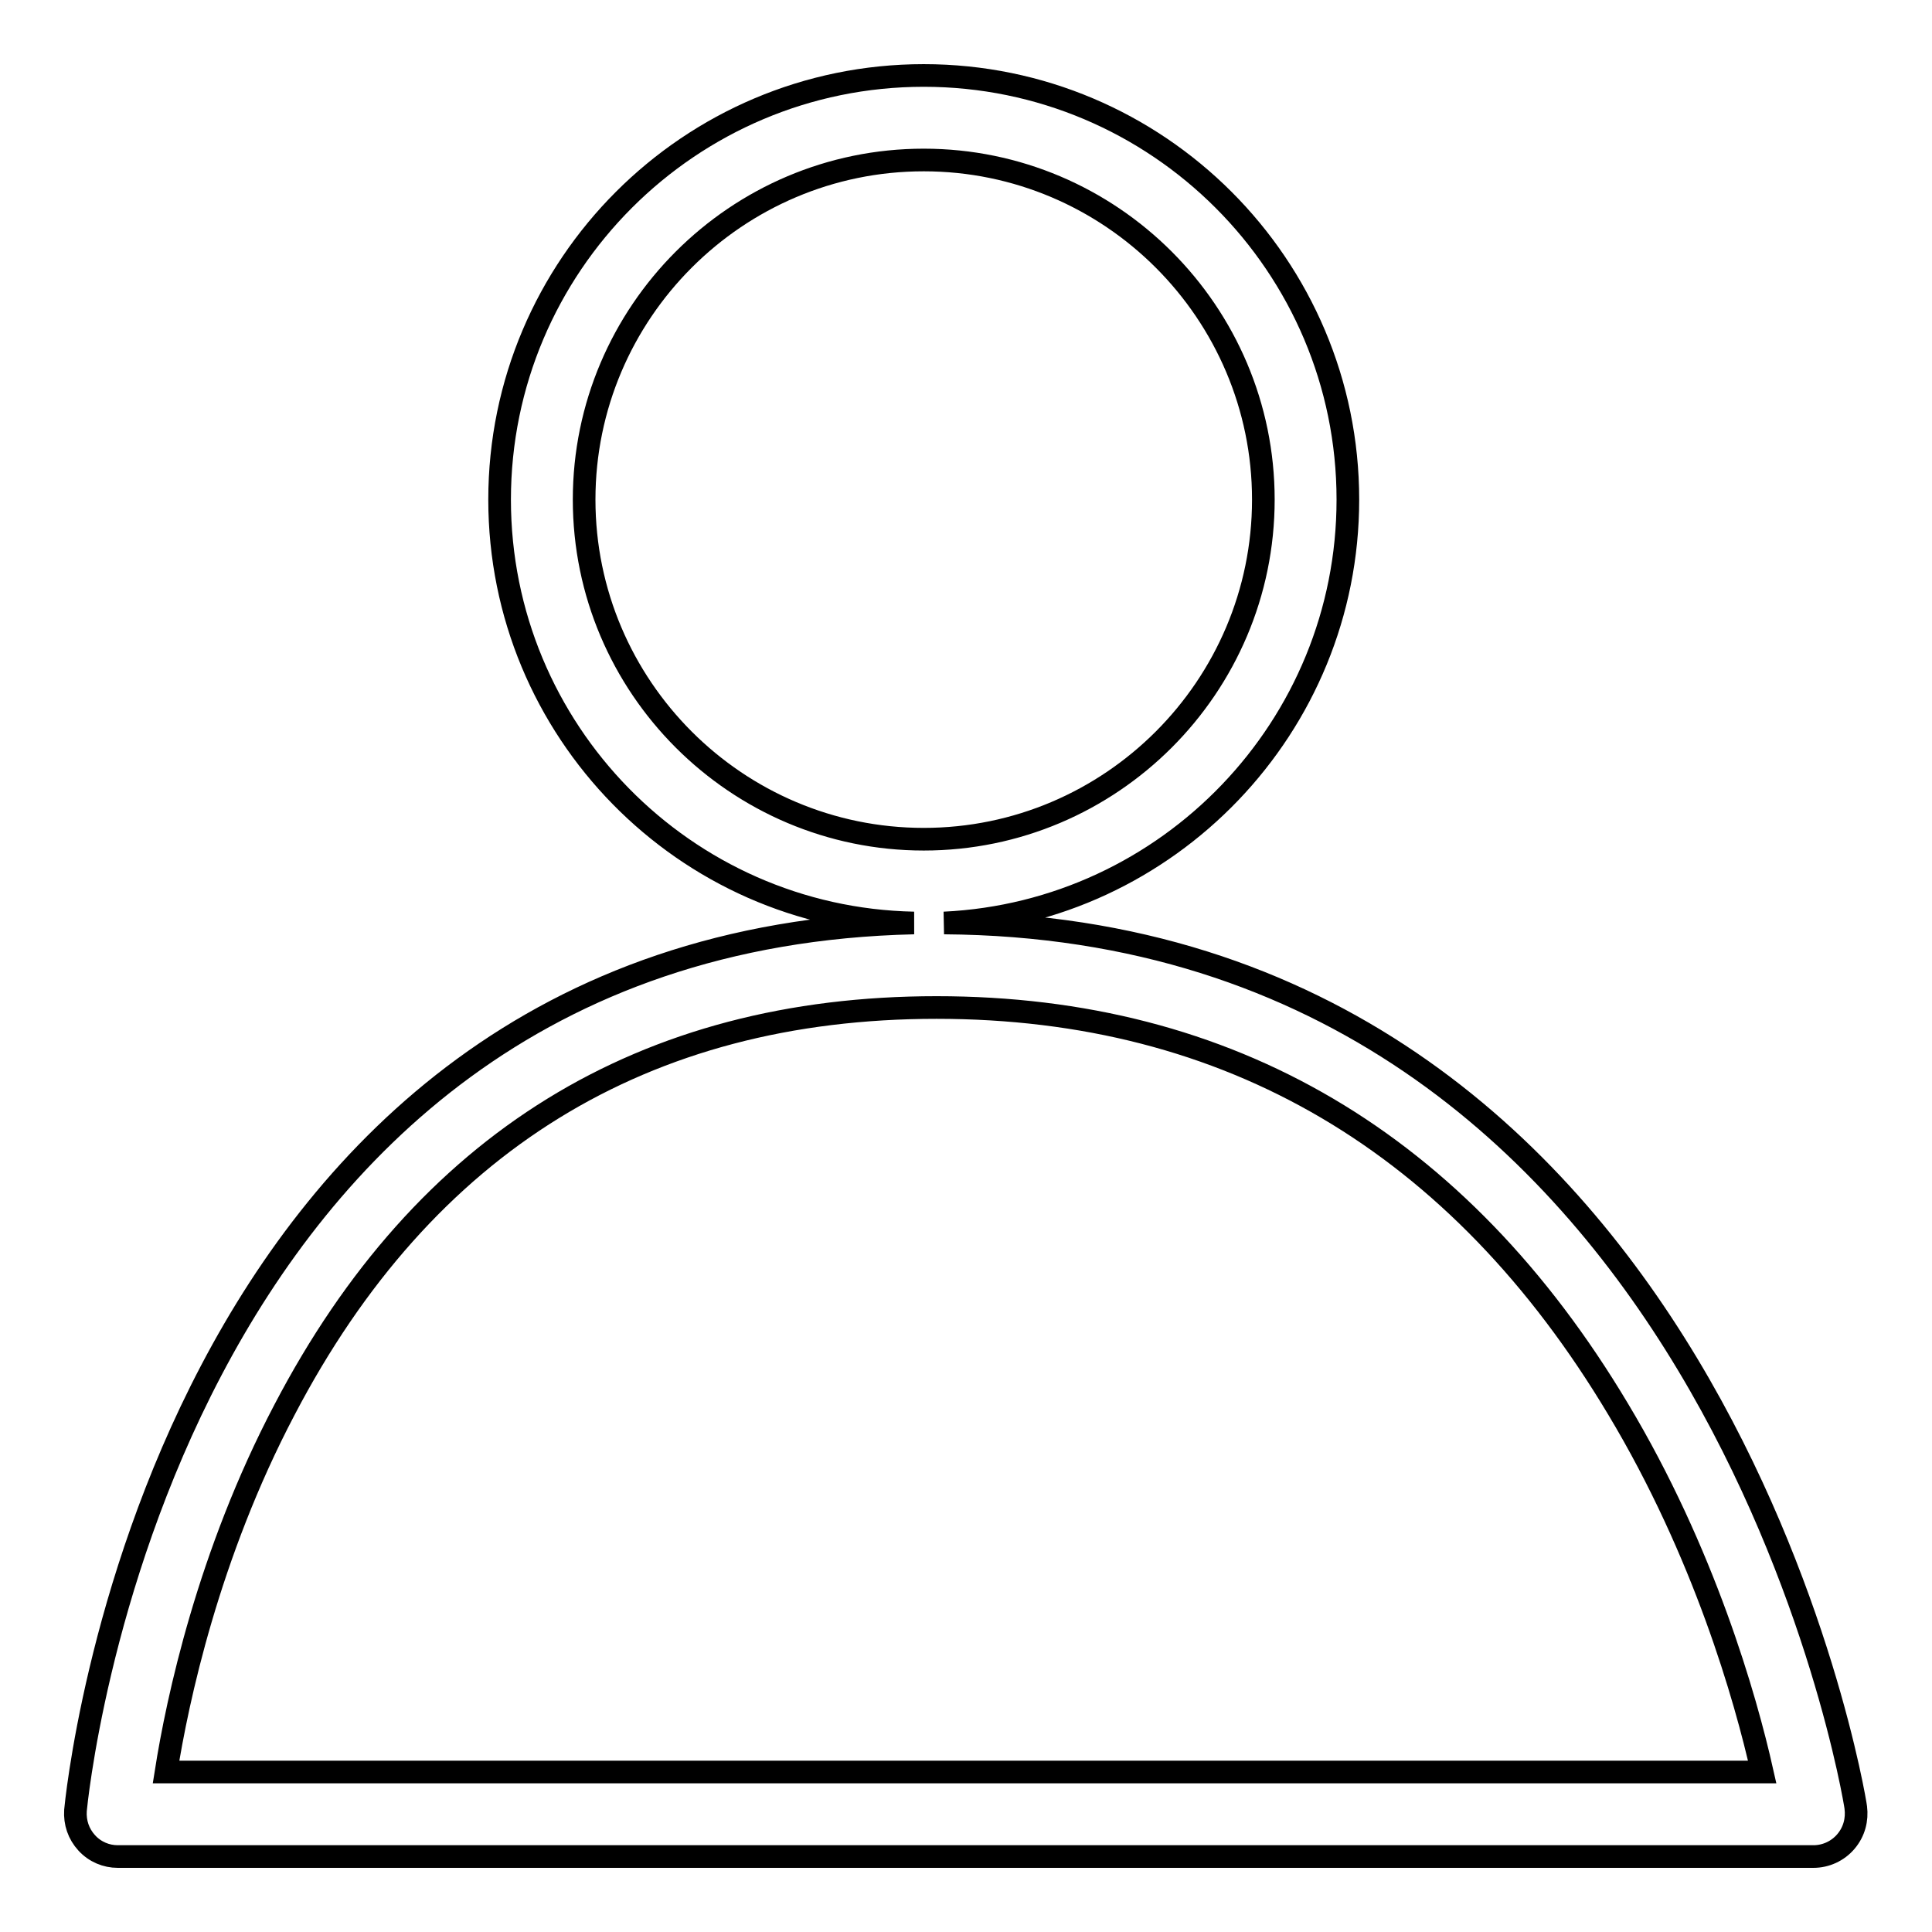 <?xml version="1.0" encoding="utf-8"?>
<!-- Svg Vector Icons : http://www.onlinewebfonts.com/icon -->
<!DOCTYPE svg PUBLIC "-//W3C//DTD SVG 1.1//EN" "http://www.w3.org/Graphics/SVG/1.1/DTD/svg11.dtd">
<svg version="1.1" xmlns="http://www.w3.org/2000/svg" xmlns:xlink="http://www.w3.org/1999/xlink" x="0px" y="0px" viewBox="0 0 256 256" enable-background="new 0 0 256 256" xml:space="preserve">
<g><g><path stroke-width="3" fill-opacity="0" stroke="#000000"  d="M125.1,122.3c29.7-1.4,53.5-26,53.5-56.1c0-31-25.2-56.2-56.2-56.2c-31,0-56.2,25.2-56.2,56.2c0,30.6,24.5,55.5,54.9,56.1C20.9,124.6,10.1,238.8,10,239.9c-0.1,1.6,0.4,3.1,1.5,4.3s2.6,1.8,4.1,1.8h224.7c1.6,0,3.2-0.7,4.3-2c1.1-1.3,1.5-2.9,1.3-4.5C245.8,238.4,226.8,123,125.1,122.3z M77.4,66.2c0-24.8,20.2-45,45-45c24.8,0,45,20.2,45,45c0,24.8-20.2,45-45,45C97.6,111.2,77.4,91,77.4,66.2z M22,234.8c1.5-9.5,5.6-28.8,15.7-48c18.5-35.4,47.6-53.3,86.4-53.3c38.8,0,69.2,17.9,90.3,53.2c11.4,19,16.9,38.3,19.1,48.1H22L22,234.8z"/></g></g>
</svg>